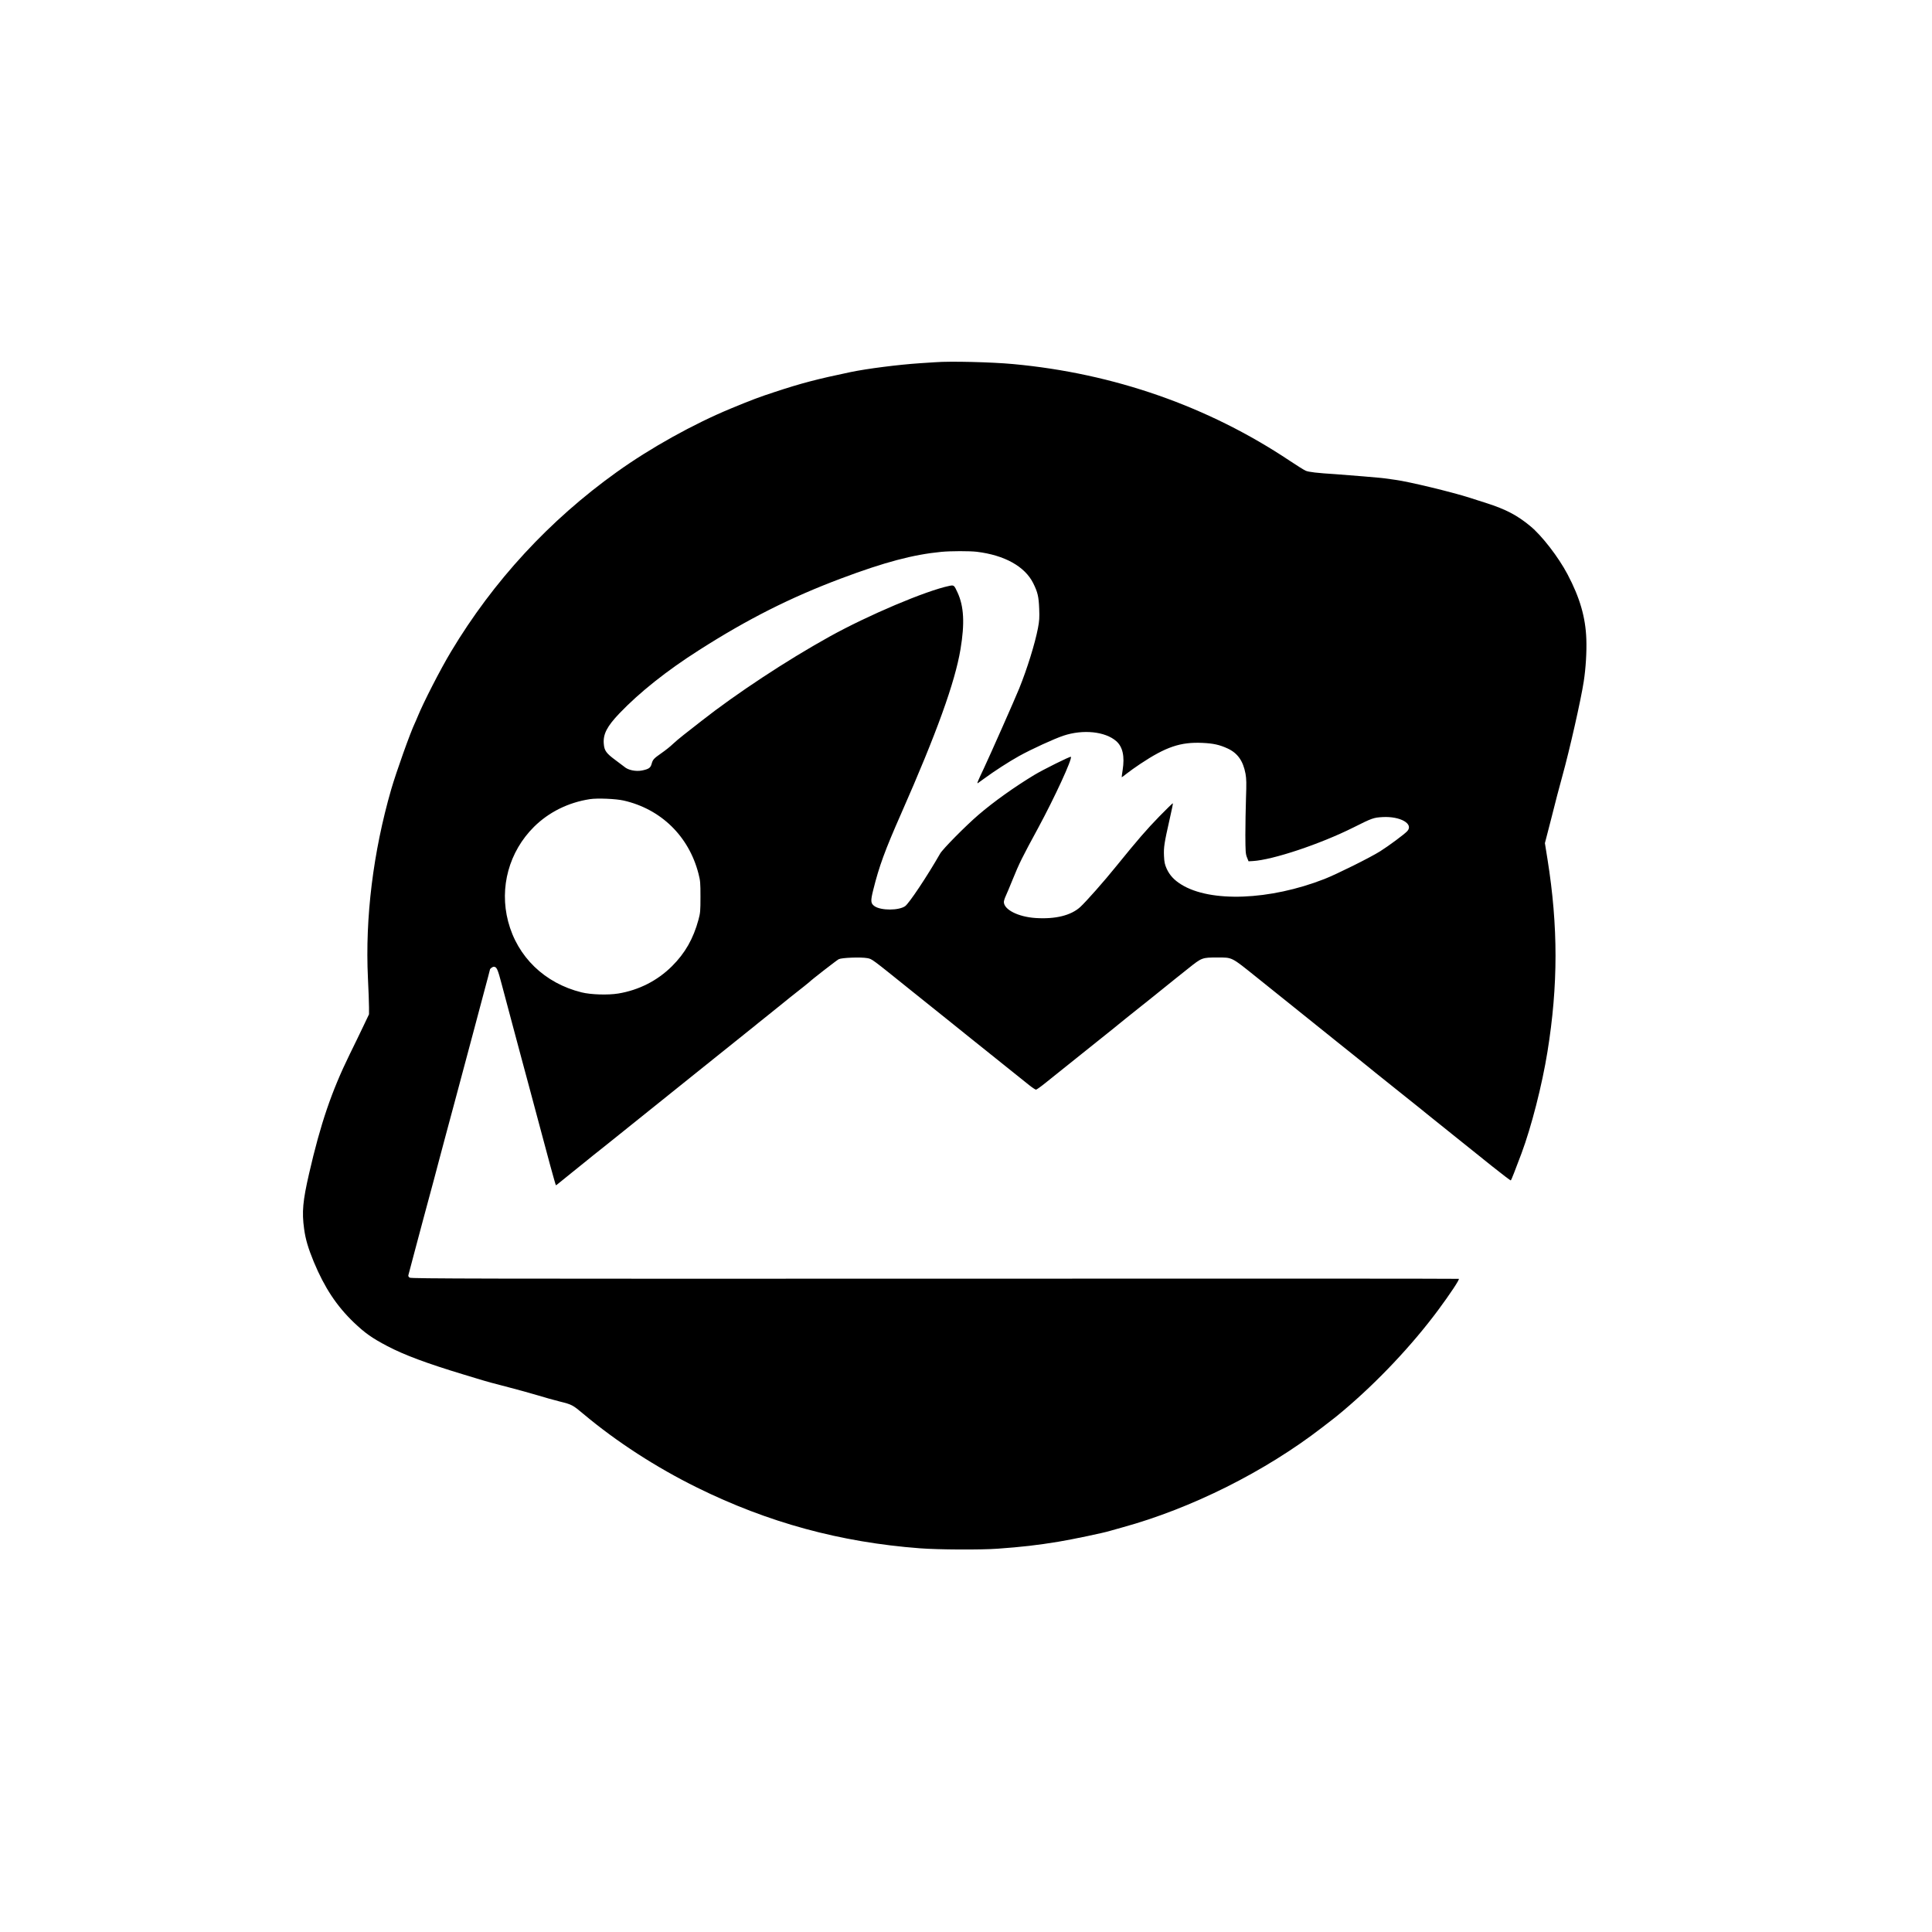 <?xml version="1.0" standalone="no"?>
<!DOCTYPE svg PUBLIC "-//W3C//DTD SVG 20010904//EN"
 "http://www.w3.org/TR/2001/REC-SVG-20010904/DTD/svg10.dtd">
<svg version="1.0" xmlns="http://www.w3.org/2000/svg"
 width="2500pt" height="2500pt" viewBox="0 0 2500 2500"
 preserveAspectRatio="xMidYMid meet">
<g transform="translate(0,2500) scale(0.1,-0.1)"
fill="#000000" stroke="none">
<path d="M12105 20313 c-22 -1 -112 -7 -200 -13 -283 -19 -684 -70 -900 -115
-434 -91 -634 -143 -985 -259 -196 -64 -291 -100 -560 -211 -486 -201 -1042
-510 -1480 -824 -872 -624 -1596 -1410 -2143 -2322 -140 -233 -355 -653 -433
-843 -14 -33 -29 -70 -35 -81 -60 -125 -242 -636 -307 -860 -234 -812 -338
-1660 -301 -2440 8 -159 14 -330 14 -380 l0 -90 -74 -155 c-40 -85 -120 -249
-177 -365 -233 -476 -377 -898 -524 -1539 -82 -356 -95 -499 -65 -716 18 -135
52 -250 126 -430 138 -331 294 -568 517 -782 144 -137 233 -201 435 -307 220
-115 506 -222 982 -366 50 -15 124 -38 165 -50 144 -44 216 -64 431 -119 118
-31 283 -76 365 -101 82 -25 212 -62 289 -81 154 -38 166 -44 305 -161 432
-362 941 -691 1472 -953 917 -452 1851 -707 2883 -785 234 -18 789 -21 1005
-5 306 22 513 45 790 91 171 28 596 117 665 140 17 5 89 25 160 45 892 245
1845 722 2584 1293 68 53 135 105 150 116 14 10 69 55 121 99 444 374 890 847
1227 1300 158 213 284 403 270 408 -6 3 -3058 4 -6782 2 -5917 -2 -6773 0
-6793 13 -14 8 -21 21 -18 31 2 9 37 139 76 287 39 149 93 351 120 450 137
507 162 600 193 720 19 72 62 234 96 360 34 127 89 329 121 450 32 121 84 315
115 430 31 116 83 309 115 430 32 121 95 356 139 522 45 166 81 304 81 307 0
11 33 36 49 36 38 0 51 -27 104 -230 30 -113 93 -349 140 -525 47 -176 99
-369 115 -430 16 -60 60 -222 97 -360 37 -137 89 -331 115 -430 122 -462 227
-845 233 -851 2 -2 12 4 23 14 10 9 98 80 194 157 96 77 177 142 180 145 3 3
37 30 75 61 39 31 124 99 190 151 123 99 520 417 1175 943 205 165 423 340
484 388 61 49 120 96 131 105 11 9 40 33 65 52 25 19 47 37 50 40 3 3 84 69
180 145 96 77 177 142 180 145 3 3 50 41 105 85 156 123 240 189 245 195 25
27 359 286 383 298 40 20 286 29 369 14 65 -13 43 3 584 -432 181 -145 421
-338 534 -428 113 -90 214 -171 225 -181 39 -32 553 -444 753 -603 40 -32 80
-58 88 -58 7 0 60 37 117 83 275 219 464 371 482 386 11 9 121 97 245 196 124
98 227 182 230 185 3 3 46 38 95 77 145 115 590 471 630 505 11 9 88 71 172
137 175 140 179 141 374 141 199 0 177 11 511 -257 161 -129 460 -369 663
-532 204 -163 375 -300 381 -306 6 -5 82 -66 169 -135 87 -69 190 -152 230
-185 39 -33 146 -118 236 -190 90 -71 169 -134 175 -140 6 -5 59 -48 119 -95
60 -47 127 -101 150 -120 23 -19 59 -49 81 -66 21 -17 167 -134 324 -260 157
-126 390 -313 519 -416 129 -103 237 -185 241 -183 6 4 58 136 138 350 128
343 267 886 336 1315 139 860 139 1623 1 2488 l-34 212 19 73 c11 39 40 153
65 252 55 219 97 381 141 540 93 334 243 997 278 1230 26 168 39 382 33 545
-10 283 -84 537 -243 838 -118 224 -333 502 -483 625 -171 141 -315 216 -567
297 -88 28 -186 60 -219 70 -231 74 -786 208 -960 231 -38 5 -99 14 -135 19
-60 8 -473 43 -635 54 -242 15 -352 28 -390 45 -22 10 -114 67 -205 128 -1056
705 -2277 1132 -3580 1252 -278 26 -820 39 -1005 24z m535 -2453 c360 -44 622
-190 730 -407 58 -117 71 -174 77 -328 5 -118 2 -159 -16 -254 -39 -201 -139
-524 -243 -781 -56 -138 -376 -861 -458 -1035 -79 -166 -91 -197 -77 -189 6 5
44 31 82 59 135 99 316 216 452 292 163 90 453 223 573 263 254 85 541 55 684
-70 84 -74 111 -196 83 -375 -8 -49 -13 -91 -12 -93 1 -1 31 21 66 49 35 28
114 84 174 124 332 221 521 285 804 272 142 -6 224 -25 326 -72 130 -60 201
-161 232 -327 12 -68 13 -124 6 -318 -4 -129 -8 -343 -8 -475 1 -217 3 -245
21 -290 l20 -50 55 3 c259 15 871 219 1301 434 245 123 261 128 378 135 231
13 407 -89 319 -183 -39 -41 -235 -187 -349 -259 -128 -81 -563 -297 -721
-359 -708 -277 -1477 -306 -1854 -71 -92 57 -149 119 -188 203 -25 57 -31 83
-35 167 -5 113 4 168 74 478 25 109 44 201 41 203 -2 3 -81 -74 -174 -169
-169 -174 -275 -296 -559 -646 -157 -195 -390 -458 -466 -528 -120 -109 -321
-159 -578 -142 -226 15 -410 109 -410 208 0 14 12 51 26 81 14 30 53 123 86
205 87 215 125 291 331 670 214 396 446 899 424 922 -9 8 -358 -165 -477 -237
-251 -152 -524 -346 -720 -515 -163 -140 -462 -442 -495 -501 -167 -292 -401
-643 -453 -680 -82 -57 -309 -58 -394 -1 -52 36 -55 66 -18 213 76 306 151
510 360 984 460 1043 698 1702 769 2130 56 335 44 555 -39 734 -43 94 -46 97
-105 85 -304 -63 -1053 -380 -1555 -659 -550 -305 -1204 -736 -1653 -1089 -81
-64 -187 -147 -235 -184 -48 -37 -109 -90 -137 -116 -27 -27 -92 -79 -144
-115 -104 -73 -114 -84 -130 -144 -14 -48 -36 -64 -123 -82 -80 -16 -182 5
-228 47 -8 7 -61 47 -117 88 -119 88 -143 122 -150 209 -11 126 41 226 203
396 263 274 610 550 1029 817 631 403 1183 681 1837 927 564 212 935 310 1298
345 126 12 364 12 460 1z m-4570 -3219 c483 -110 843 -461 968 -945 24 -93 26
-117 26 -301 0 -184 -2 -208 -26 -297 -67 -246 -173 -432 -343 -601 -188 -187
-428 -309 -694 -353 -134 -22 -356 -15 -476 15 -477 118 -830 459 -950 918
-115 440 12 903 335 1224 192 190 443 315 723 358 94 15 337 5 437 -18z"/>
</g>
</svg>
